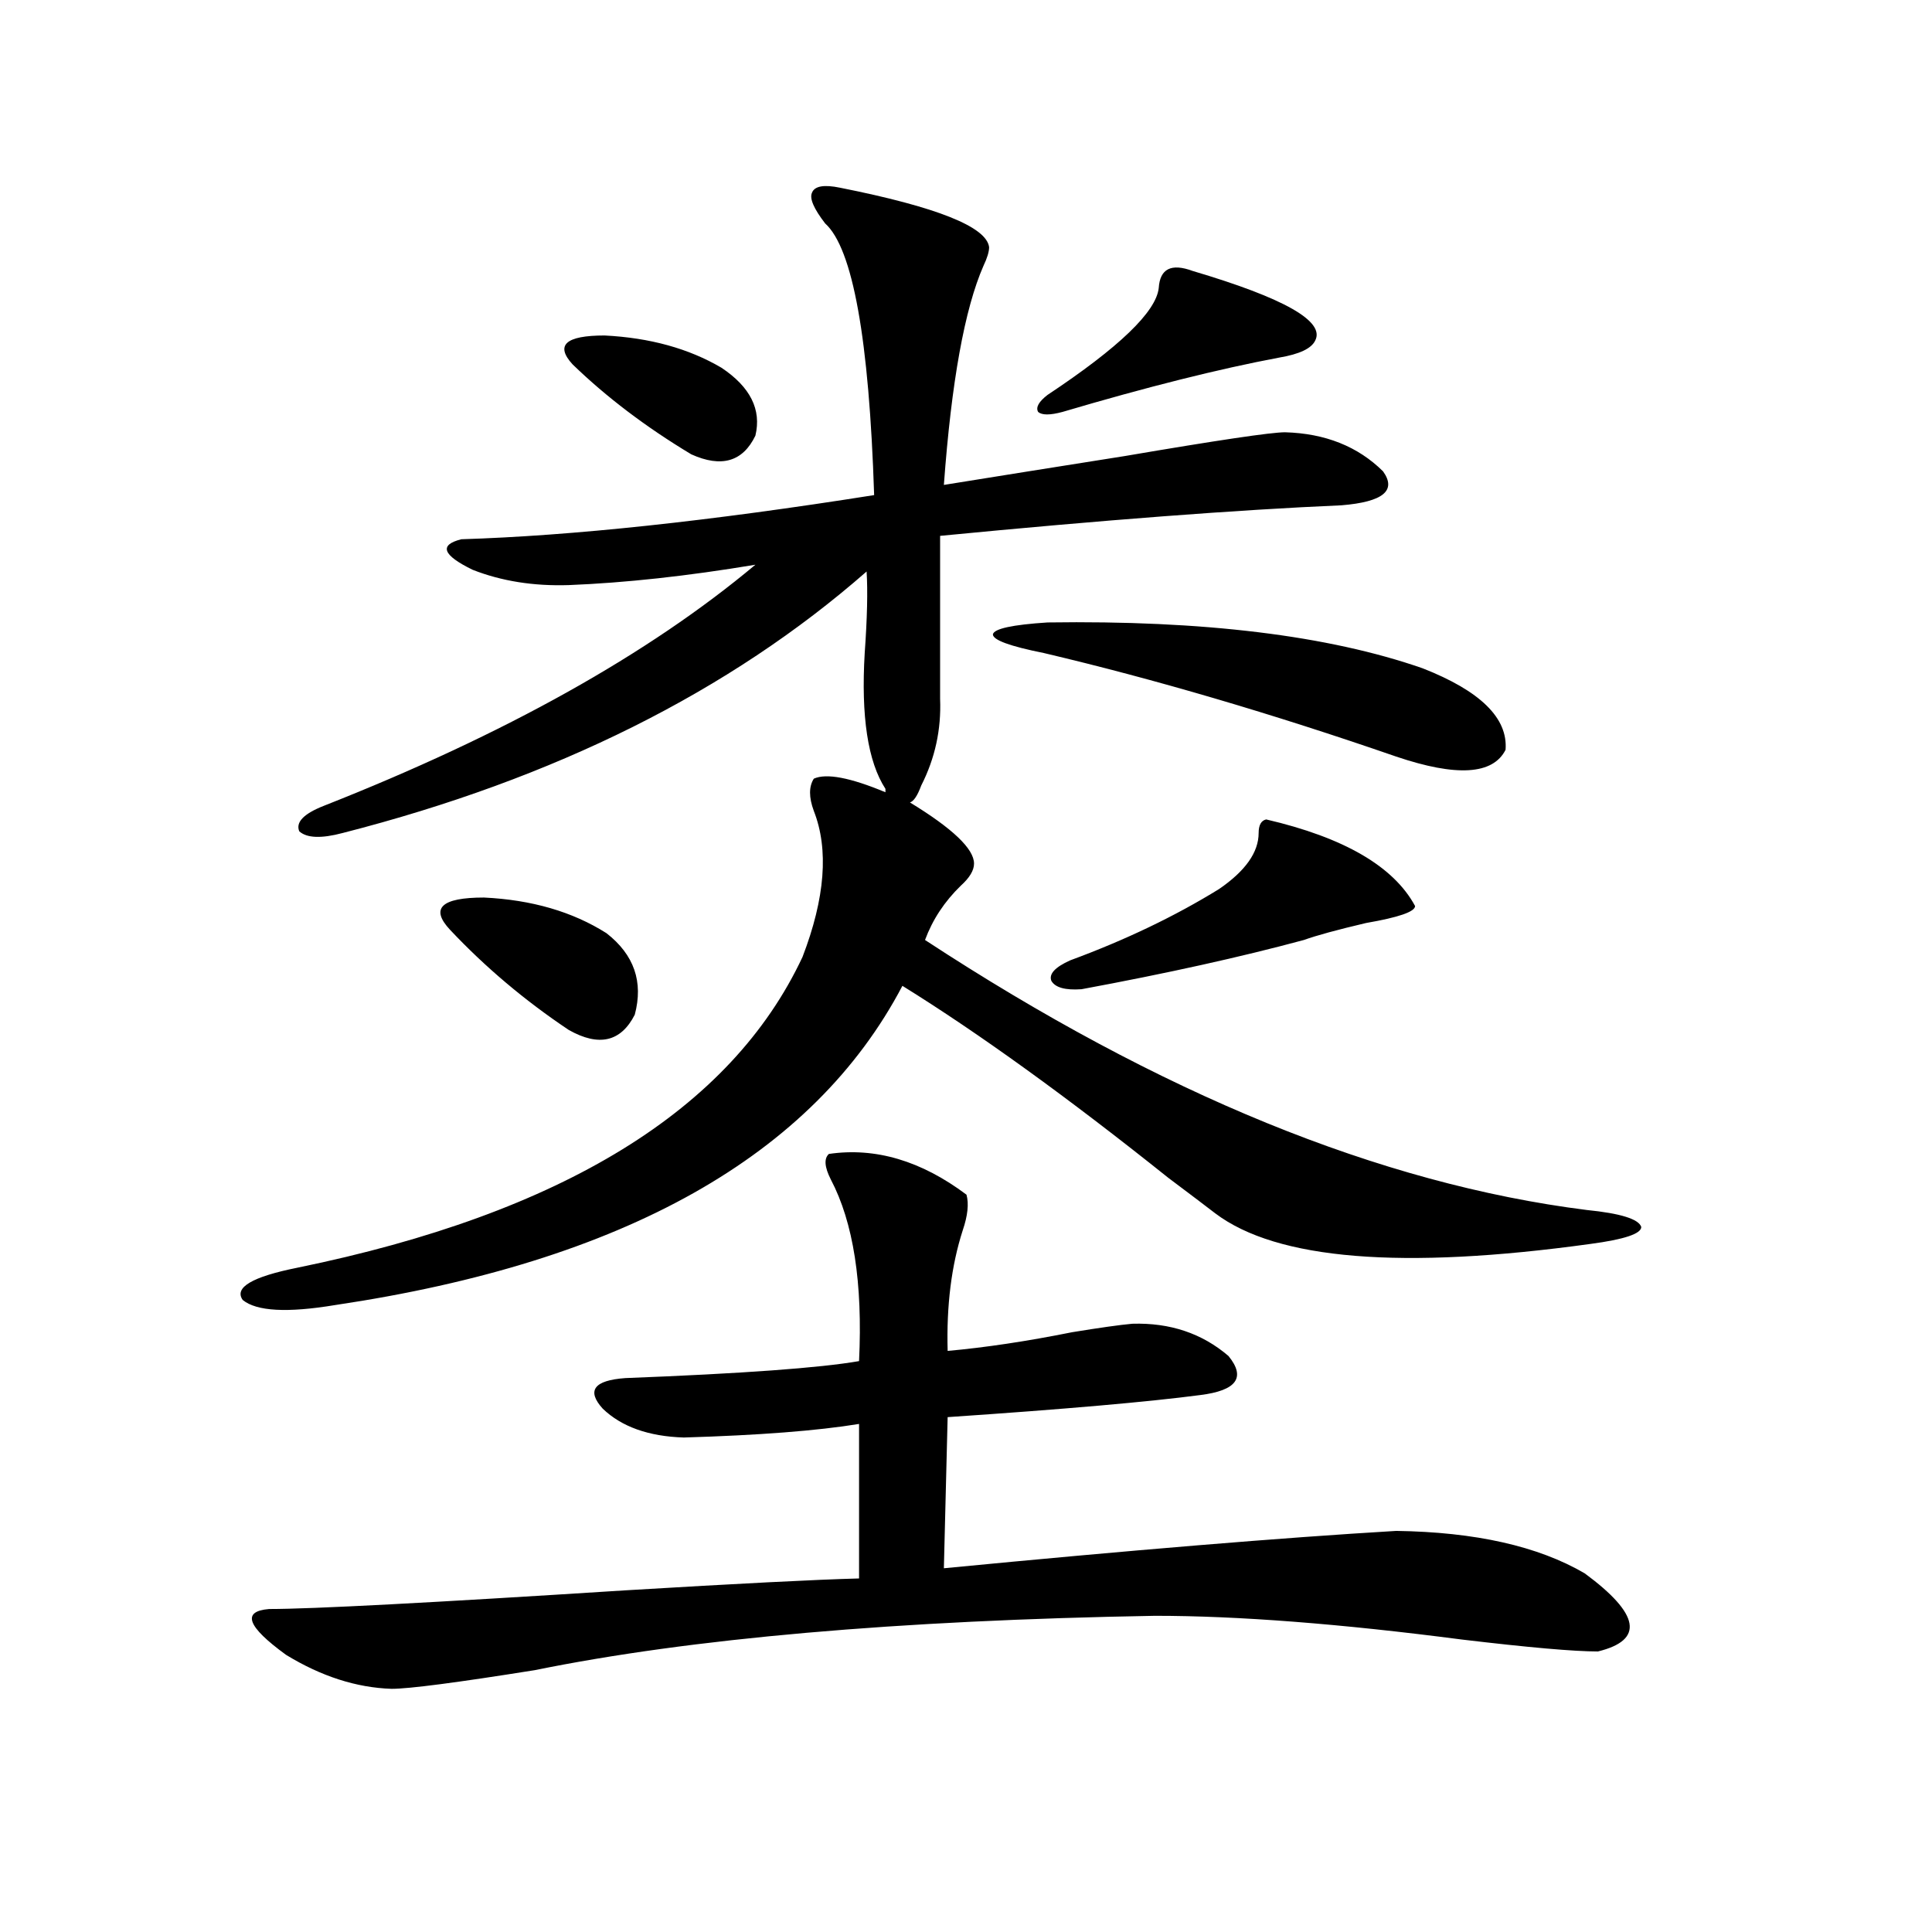 <?xml version="1.0" encoding="utf-8"?>
<!-- Generator: Adobe Illustrator 16.0.0, SVG Export Plug-In . SVG Version: 6.00 Build 0)  -->
<!DOCTYPE svg PUBLIC "-//W3C//DTD SVG 1.1//EN" "http://www.w3.org/Graphics/SVG/1.1/DTD/svg11.dtd">
<svg version="1.1" id="图层_1" xmlns="http://www.w3.org/2000/svg" xmlns:xlink="http://www.w3.org/1999/xlink" x="0px" y="0px"
	 width="1000px" height="1000px" viewBox="0 0 1000 1000" enable-background="new 0 0 1000 1000" xml:space="preserve">
<path d="M421.233,403.039c6.494-2.925,18.856-0.577,37.072,7.031v-1.758c-9.115-14.063-12.683-37.491-10.731-70.313
	c1.296-18.155,1.616-32.218,0.976-42.188c-70.897,62.114-161.307,107.227-271.213,135.352c-11.066,2.938-18.536,2.637-22.438-0.879
	c-1.951-4.683,2.271-9.077,12.683-13.184c93.656-36.914,168.121-78.511,223.409-124.805c-35.121,5.864-67.315,9.38-96.583,10.547
	c-18.216,0.591-34.801-2.046-49.755-7.91c-15.609-7.608-17.561-12.882-5.854-15.82c57.225-1.758,128.442-9.366,213.653-22.852
	c-2.606-80.859-11.066-127.729-25.365-140.625c-5.854-7.608-8.14-12.882-6.829-15.82c1.296-3.516,6.174-4.395,14.634-2.637
	c50.075,9.97,75.761,20.215,77.071,30.762c0,2.349-0.976,5.575-2.927,9.668c-9.756,22.274-16.585,60.067-20.487,113.379
	c25.365-4.093,56.584-9.077,93.656-14.941c48.124-8.198,75.761-12.305,82.925-12.305c20.808,0.591,37.713,7.333,50.73,20.215
	c7.149,9.97,0,15.82-21.463,17.578c-53.992,2.349-123.259,7.622-207.8,15.82v84.375c0.641,15.82-2.606,30.762-9.756,44.824
	c-1.951,5.273-3.902,8.212-5.854,8.789c22.104,13.485,33.17,24.032,33.17,31.641c0,3.516-2.286,7.333-6.829,11.426
	c-8.46,8.212-14.634,17.578-18.536,28.125C600.406,566.228,714.55,612.81,821.224,626.281c17.561,1.758,26.981,4.696,28.292,8.789
	c0,3.516-8.78,6.454-26.341,8.789c-97.559,13.485-162.282,8.212-194.142-15.82c-4.558-3.516-12.683-9.668-24.39-18.457
	c-52.041-41.597-97.894-74.707-137.558-99.316C420.898,598.156,323.02,653.239,173.435,675.5
	c-24.725,4.106-40.654,3.228-47.804-2.637c-4.558-6.44,4.878-12.003,28.292-16.699c137.223-28.125,224.385-81.738,261.457-160.84
	c11.707-30.46,13.658-55.659,5.854-75.586C418.627,412.707,418.627,407.146,421.233,403.039z M429.038,597.277
	c24.055-3.516,47.804,3.516,71.218,21.094c1.296,4.696,0.641,10.849-1.951,18.457c-5.854,18.169-8.46,38.974-7.805,62.402
	c19.512-1.758,40.975-4.972,64.389-9.668c14.299-2.335,24.71-3.804,31.219-4.395c19.512-0.577,36.097,4.985,49.755,16.699
	c9.101,11.138,4.223,17.88-14.634,20.215c-26.676,3.516-70.242,7.333-130.729,11.426l-1.951,78.223
	c96.903-9.366,174.95-15.82,234.141-19.336c40.975,0.591,73.489,7.91,97.559,21.973c28.612,21.094,30.884,34.565,6.829,40.43
	c-12.362,0-35.776-2.06-70.242-6.152c-63.093-8.212-116.095-12.305-159.021-12.305c-133.335,2.335-240.329,11.714-320.968,28.125
	c-40.334,6.44-65.044,9.668-74.145,9.668c-18.216-0.591-36.432-6.454-54.633-17.578c-20.167-14.653-23.094-22.563-8.78-23.73
	c22.104,0,83.565-3.228,184.386-9.668c58.535-3.516,98.854-5.575,120.973-6.152v-79.98c-21.463,3.516-51.706,5.864-90.729,7.031
	c-18.216-0.577-32.194-5.562-41.95-14.941c-8.46-9.366-4.558-14.64,11.707-15.82c60.486-2.335,100.806-5.273,120.973-8.789
	c1.951-40.43-2.927-71.769-14.634-94.043C426.752,604.021,426.432,599.626,429.038,597.277z M232.945,481.262
	c-10.411-11.124-4.558-16.699,17.561-16.699c24.71,1.181,45.853,7.333,63.413,18.457c14.299,11.138,19.177,25.2,14.634,42.188
	c-7.164,14.063-18.536,16.699-34.146,7.91C271.634,517.888,251.146,500.598,232.945,481.262z M296.358,188.586
	c-9.115-9.956-3.582-14.941,16.585-14.941c23.414,1.181,43.566,6.743,60.486,16.699c14.954,9.97,20.808,21.685,17.561,35.156
	c-6.509,13.485-17.561,16.699-33.17,9.668C334.406,221.105,313.919,205.587,296.358,188.586z M542.206,322.18
	c80.639-1.167,145.362,6.743,194.142,23.73c29.908,11.728,44.222,25.79,42.926,42.188c-6.509,12.896-25.365,14.063-56.584,3.516
	c-64.389-22.261-125.21-40.128-182.435-53.613c-17.561-3.516-26.341-6.729-26.341-9.668
	C514.555,325.407,523.99,323.36,542.206,322.18z M617.326,140.246c47.469,14.063,68.611,26.079,63.413,36.035
	c-1.951,4.106-8.14,7.031-18.536,8.789c-31.219,5.864-68.626,15.243-112.192,28.125c-6.509,1.758-10.731,1.758-12.683,0
	c-1.311-2.335,0.32-5.273,4.878-8.789c37.072-24.609,56.249-43.066,57.56-55.371C600.406,139.079,606.26,136.153,617.326,140.246z
	 M655.374,424.133c40.319,9.38,66.005,24.321,77.071,44.824c0,2.938-8.46,5.864-25.365,8.789c-14.969,3.516-25.7,6.454-32.194,8.789
	c-32.529,8.789-70.897,17.29-115.119,25.488c-8.46,0.591-13.658-0.879-15.609-4.395c-1.311-3.516,1.951-7.031,9.756-10.547
	c28.612-10.547,54.298-22.852,77.071-36.914c13.658-9.366,20.487-19.034,20.487-29.004
	C651.472,427.071,652.768,424.724,655.374,424.133z"/>
</svg>
